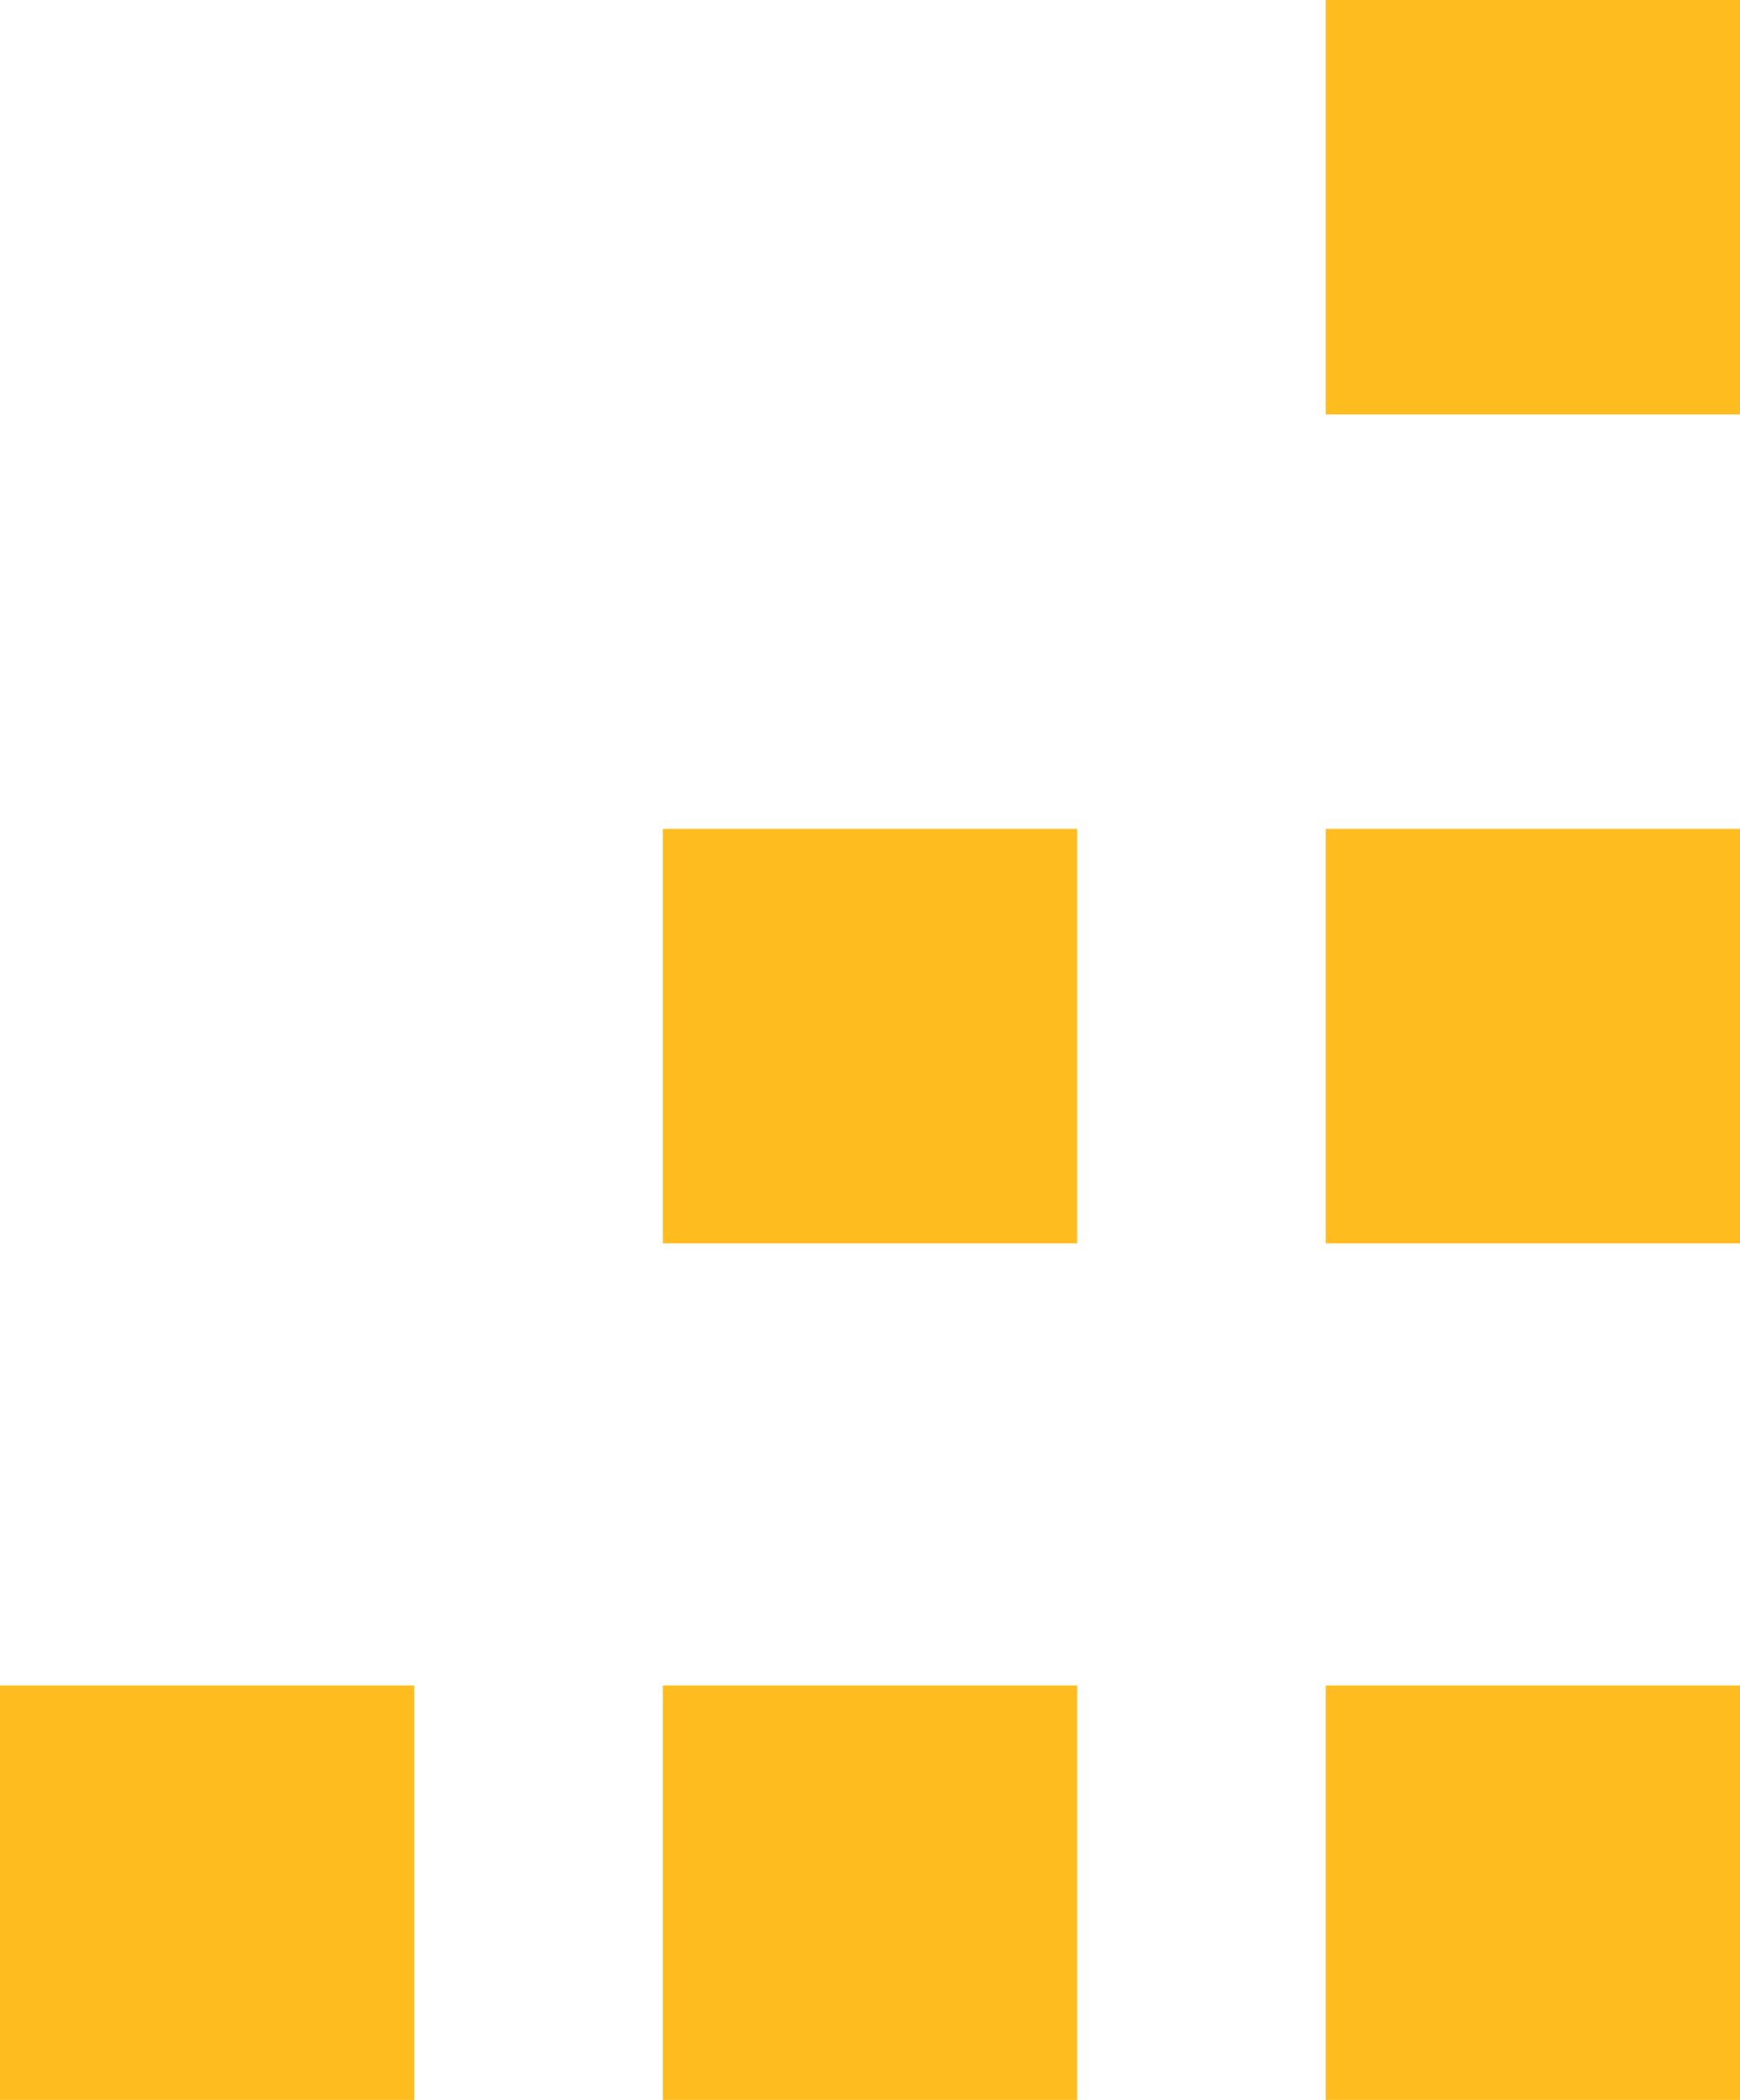 <?xml version="1.0" encoding="UTF-8"?>
<svg xmlns="http://www.w3.org/2000/svg" width="63" height="76" viewBox="0 0 63 76" fill="none">
  <rect width="15" height="15" transform="matrix(-1 0 0 1 63 0)" fill="#FFBC1F"></rect>
  <rect width="15" height="15" transform="matrix(-1 0 0 1 63 30)" fill="#FFBC1F"></rect>
  <rect width="15" height="15" transform="matrix(-1 0 0 1 63 61)" fill="#FFBC1F"></rect>
  <rect width="15" height="15" transform="matrix(-1 0 0 1 39 30)" fill="#FFBC1F"></rect>
  <rect width="15" height="15" transform="matrix(-1 0 0 1 39 61)" fill="#FFBC1F"></rect>
  <rect width="15" height="15" transform="matrix(-1 0 0 1 15 61)" fill="#FFBC1F"></rect>
</svg>
